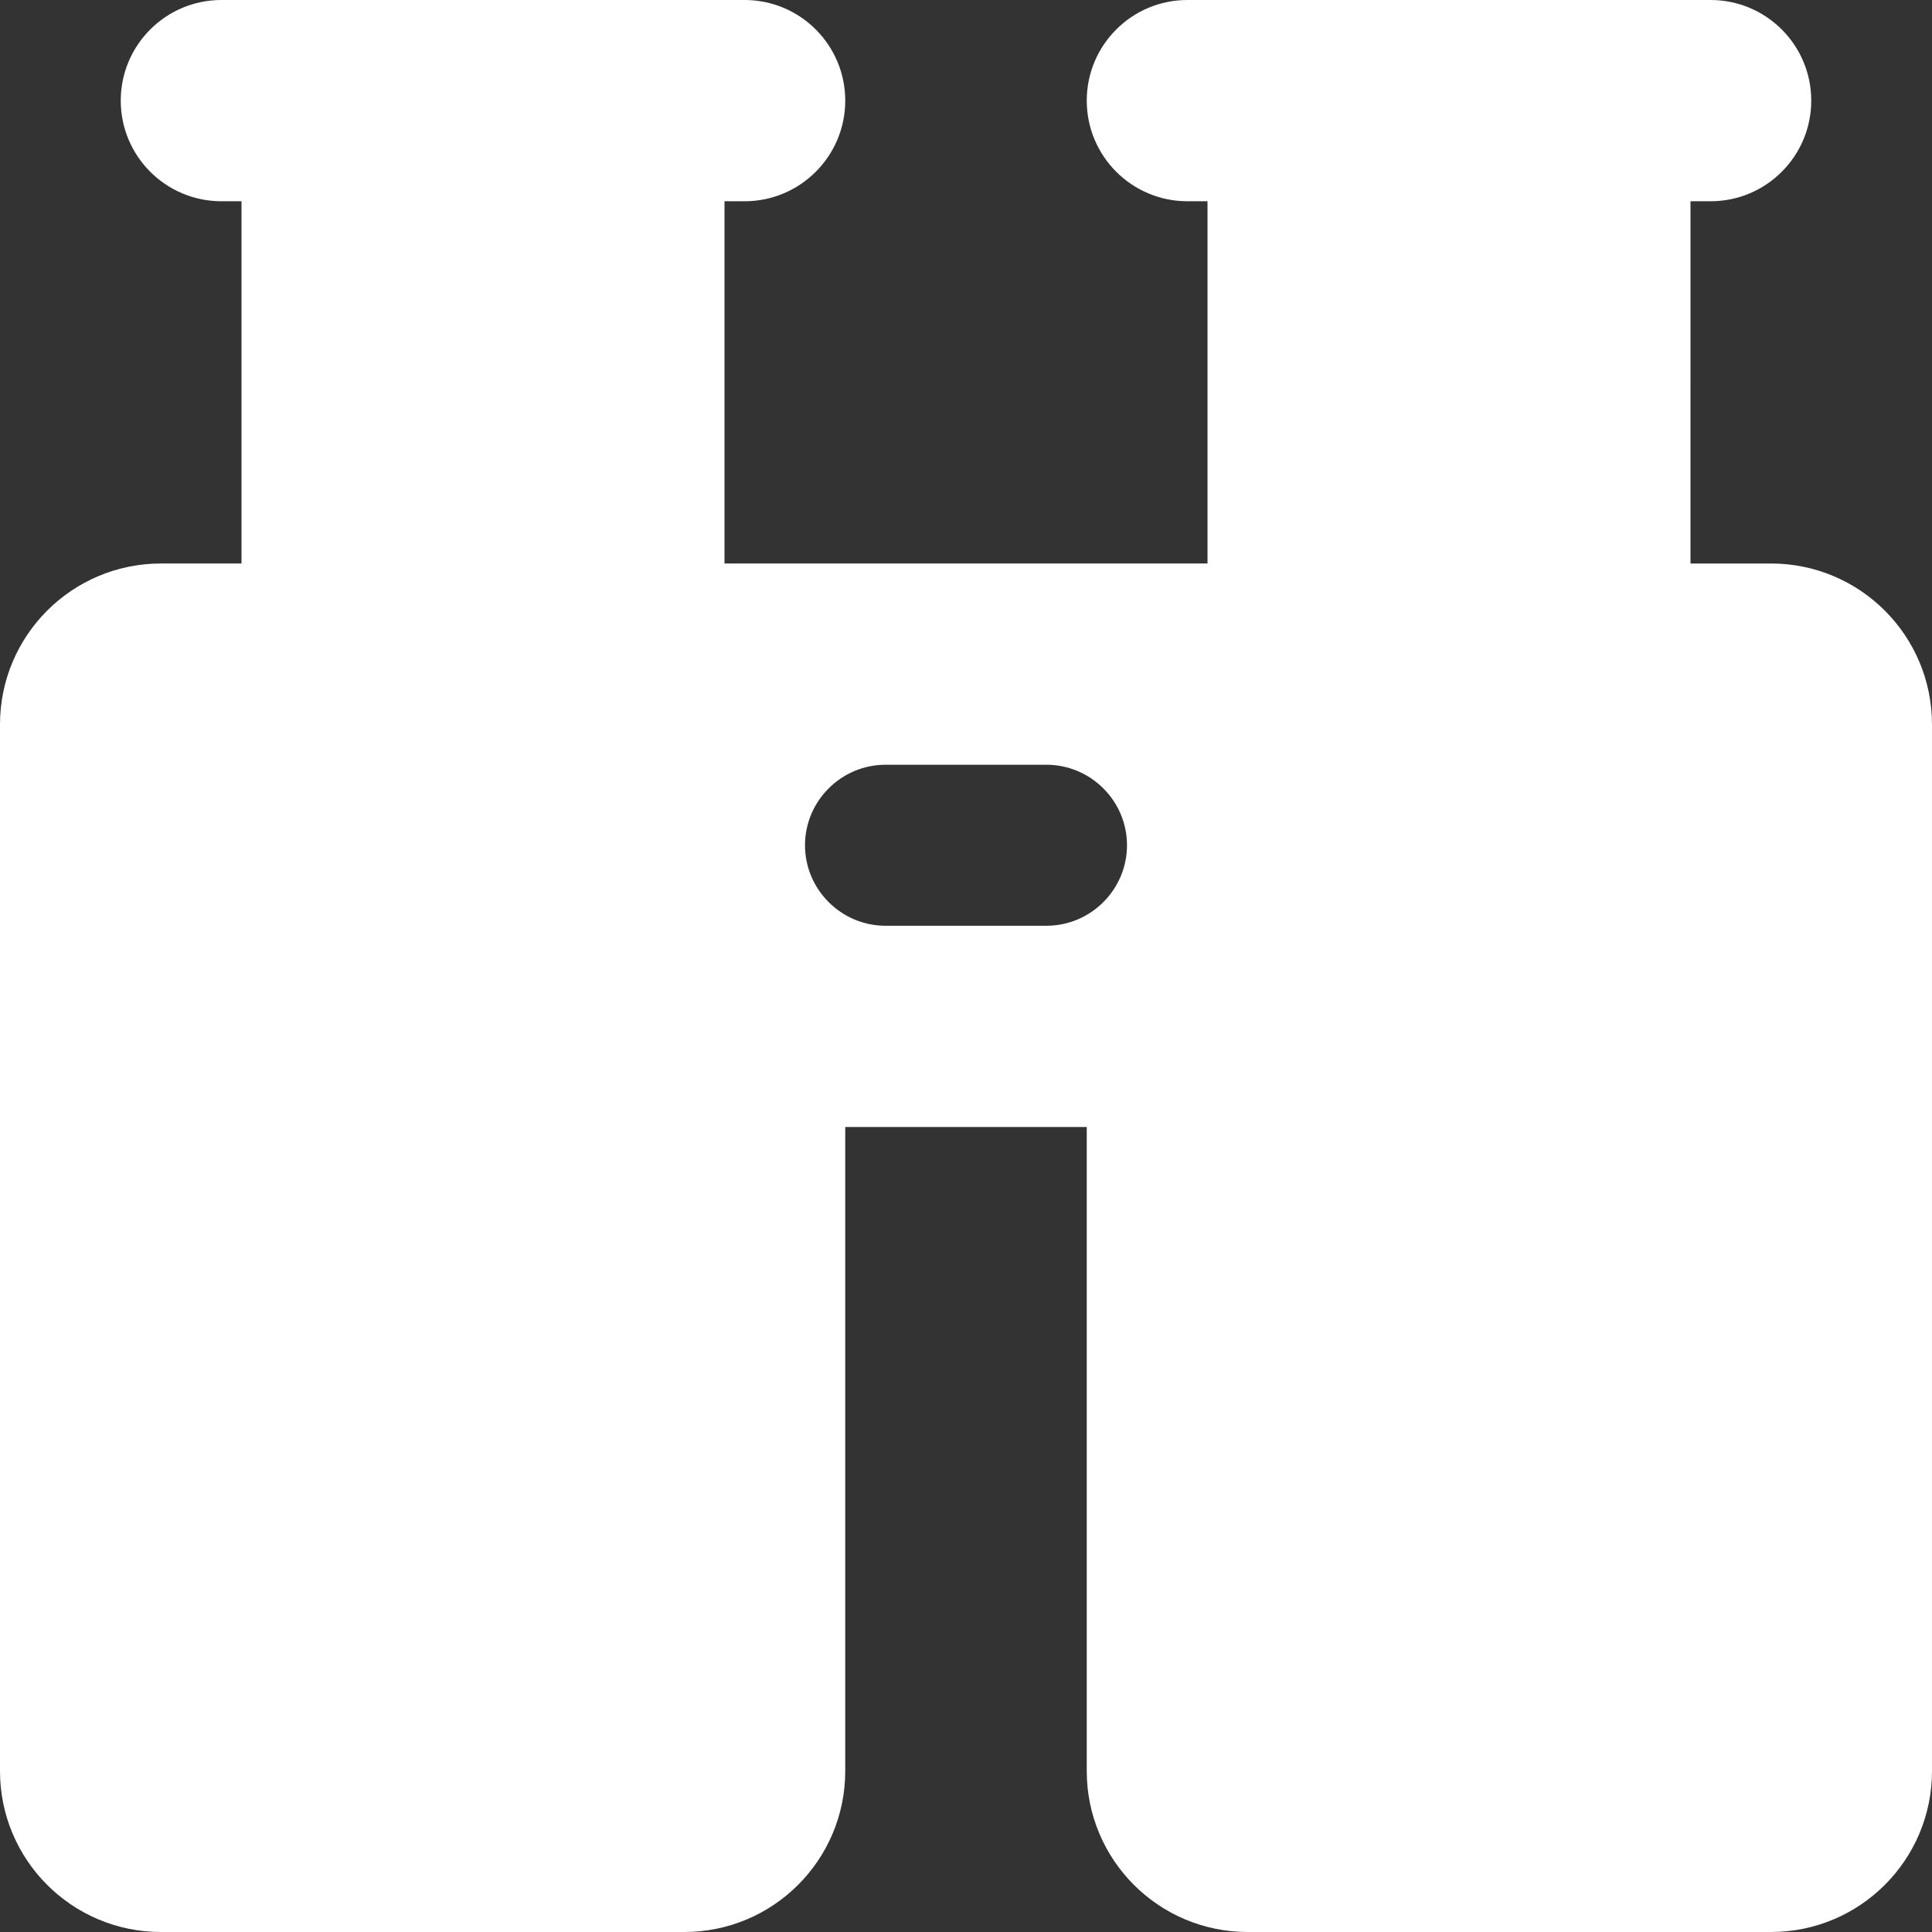 <svg version="1.1" xmlns="http://www.w3.org/2000/svg" xmlns:xlink="http://www.w3.org/1999/xlink" viewBox="0 0 1536 1536">
  <rect x="0" y="0" width="1536" height="1536" fill="#333333" stroke="none"/>
  <path d="m0,1408c0,70.72,57.28,128,128,128h416c70.72,0,128-57.28,128-128v-512s192,0,192,0v512c0,70.72,57.28,128,128,128h416c70.72,0,128-57.28,128-128v-832c0-70.72-57.28-128-128-128h-64V160h16c44.16,0,80-35.84,80-80S1404.16,0,1360,0h-416c-44.16,0-80,35.84-80,80s35.84,80,80,80h16v288h-384V160h16c44.16,0,80-35.84,80-80S636.16,0,592,0H176c-44.16,0-80,35.84-80,80s35.84,80,80,80h16v288h-64C57.28,448,0,505.28,0,576v832h0Zm832-672h-128c-35.2,0-64-28.8-64-64s28.8-64,64-64h128c35.2,0,64,28.8,64,64s-28.8,64-64,64Z" fill="#fff"/>
</svg>
